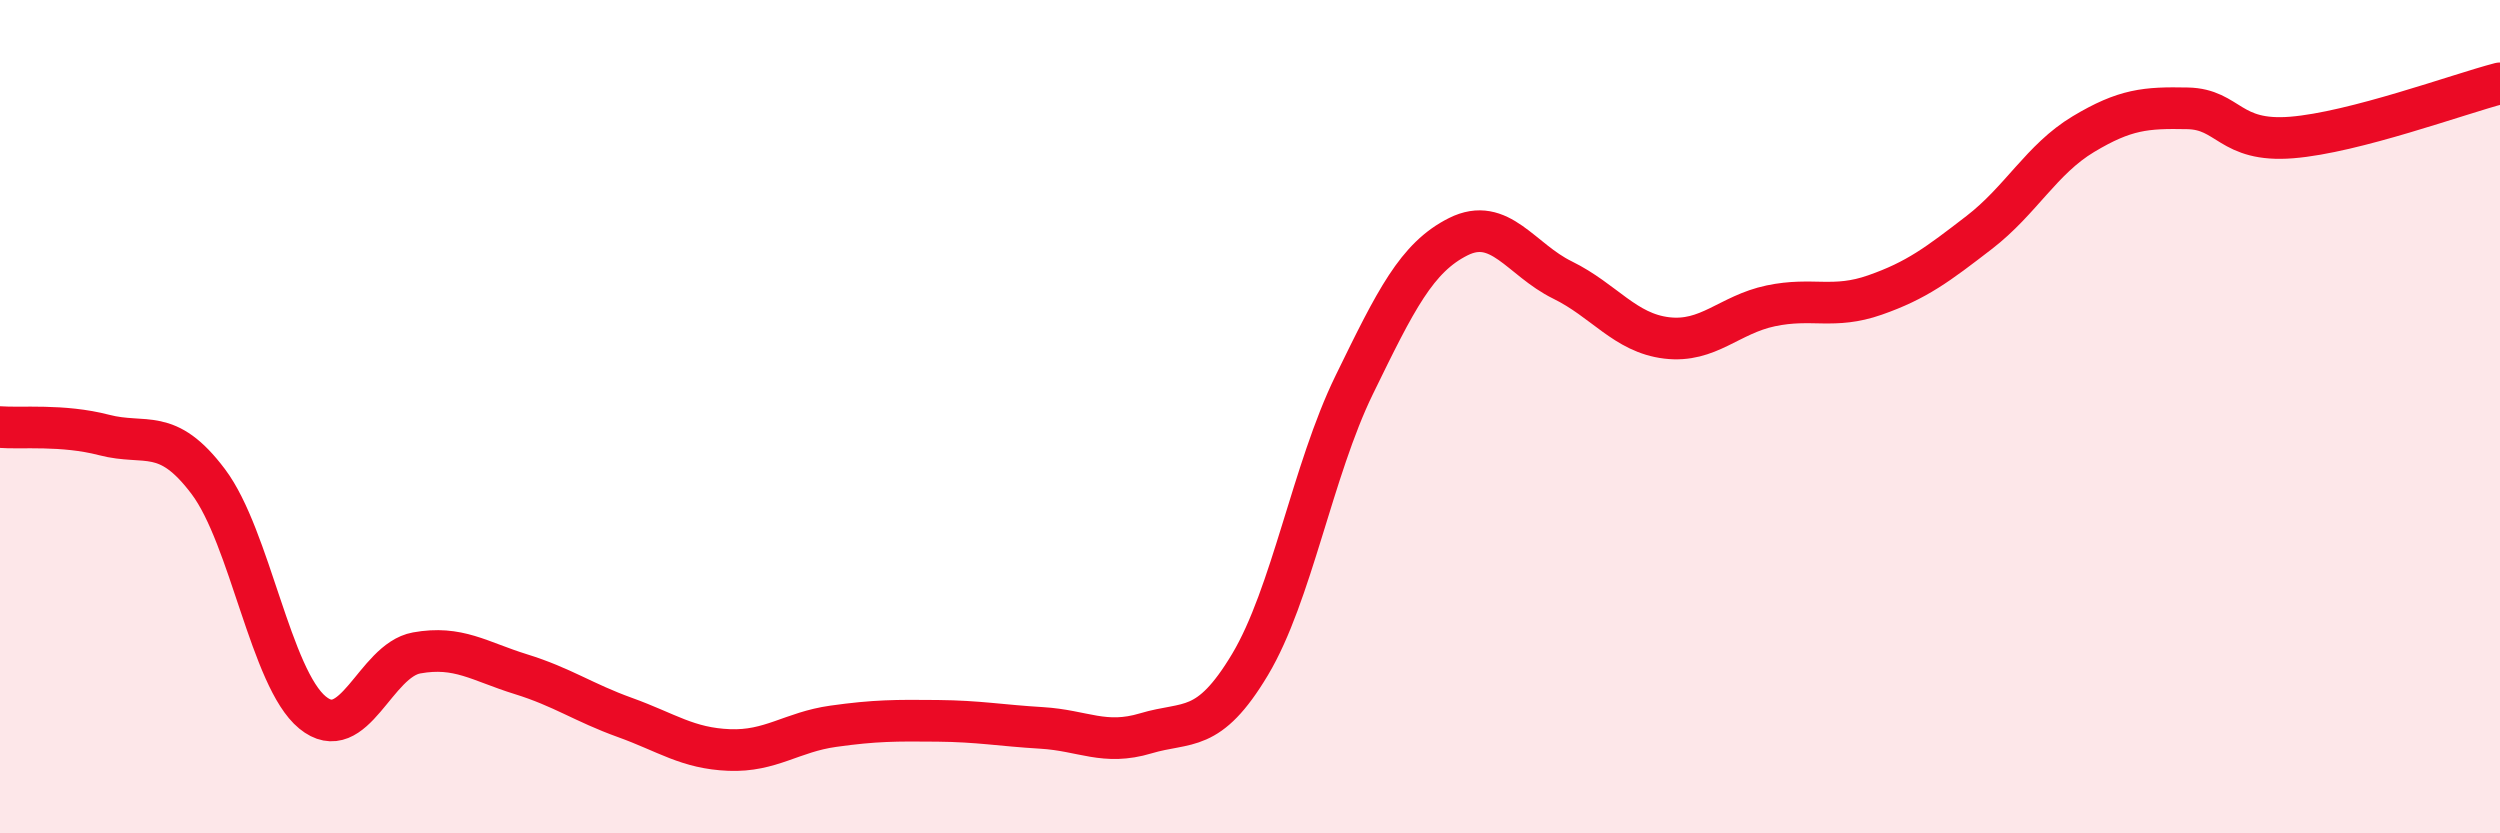 
    <svg width="60" height="20" viewBox="0 0 60 20" xmlns="http://www.w3.org/2000/svg">
      <path
        d="M 0,10.25 C 0.5,10.29 1.5,10.18 2.5,10.44 C 3.5,10.7 4,10.23 5,11.56 C 6,12.89 6.5,16.28 7.5,17.1 C 8.5,17.92 9,15.85 10,15.67 C 11,15.49 11.5,15.87 12.5,16.18 C 13.5,16.49 14,16.86 15,17.22 C 16,17.58 16.5,17.96 17.5,18 C 18.5,18.04 19,17.57 20,17.43 C 21,17.29 21.5,17.29 22.5,17.3 C 23.5,17.31 24,17.41 25,17.47 C 26,17.53 26.5,17.9 27.5,17.6 C 28.5,17.3 29,17.62 30,15.95 C 31,14.28 31.5,11.29 32.5,9.24 C 33.5,7.19 34,6.18 35,5.68 C 36,5.18 36.5,6.23 37.5,6.72 C 38.5,7.21 39,7.99 40,8.11 C 41,8.23 41.5,7.55 42.5,7.34 C 43.5,7.13 44,7.43 45,7.08 C 46,6.73 46.5,6.35 47.5,5.58 C 48.5,4.81 49,3.82 50,3.22 C 51,2.62 51.5,2.58 52.5,2.6 C 53.5,2.62 53.5,3.42 55,3.3 C 56.5,3.18 59,2.26 60,2L60 20L0 20Z"
        fill="#EB0A25"
        opacity="0.1"
        stroke-linecap="round"
        stroke-linejoin="round"
      />
      <path
        d="M 0,10.25 C 0.5,10.29 1.5,10.18 2.5,10.44 C 3.5,10.7 4,10.23 5,11.56 C 6,12.89 6.5,16.28 7.5,17.1 C 8.5,17.92 9,15.85 10,15.67 C 11,15.49 11.5,15.87 12.5,16.18 C 13.5,16.49 14,16.86 15,17.22 C 16,17.58 16.5,17.96 17.5,18 C 18.5,18.04 19,17.57 20,17.43 C 21,17.29 21.5,17.29 22.5,17.3 C 23.5,17.31 24,17.41 25,17.47 C 26,17.53 26.5,17.9 27.5,17.6 C 28.5,17.3 29,17.62 30,15.95 C 31,14.28 31.5,11.29 32.5,9.24 C 33.5,7.19 34,6.18 35,5.68 C 36,5.18 36.5,6.23 37.5,6.72 C 38.5,7.21 39,7.99 40,8.11 C 41,8.23 41.5,7.55 42.5,7.34 C 43.5,7.13 44,7.43 45,7.08 C 46,6.73 46.5,6.35 47.5,5.58 C 48.5,4.81 49,3.82 50,3.22 C 51,2.62 51.5,2.58 52.5,2.6 C 53.5,2.62 53.5,3.42 55,3.3 C 56.5,3.18 59,2.26 60,2"
        stroke="#EB0A25"
        stroke-width="1"
        fill="none"
        stroke-linecap="round"
        stroke-linejoin="round"
      />
    </svg>
  